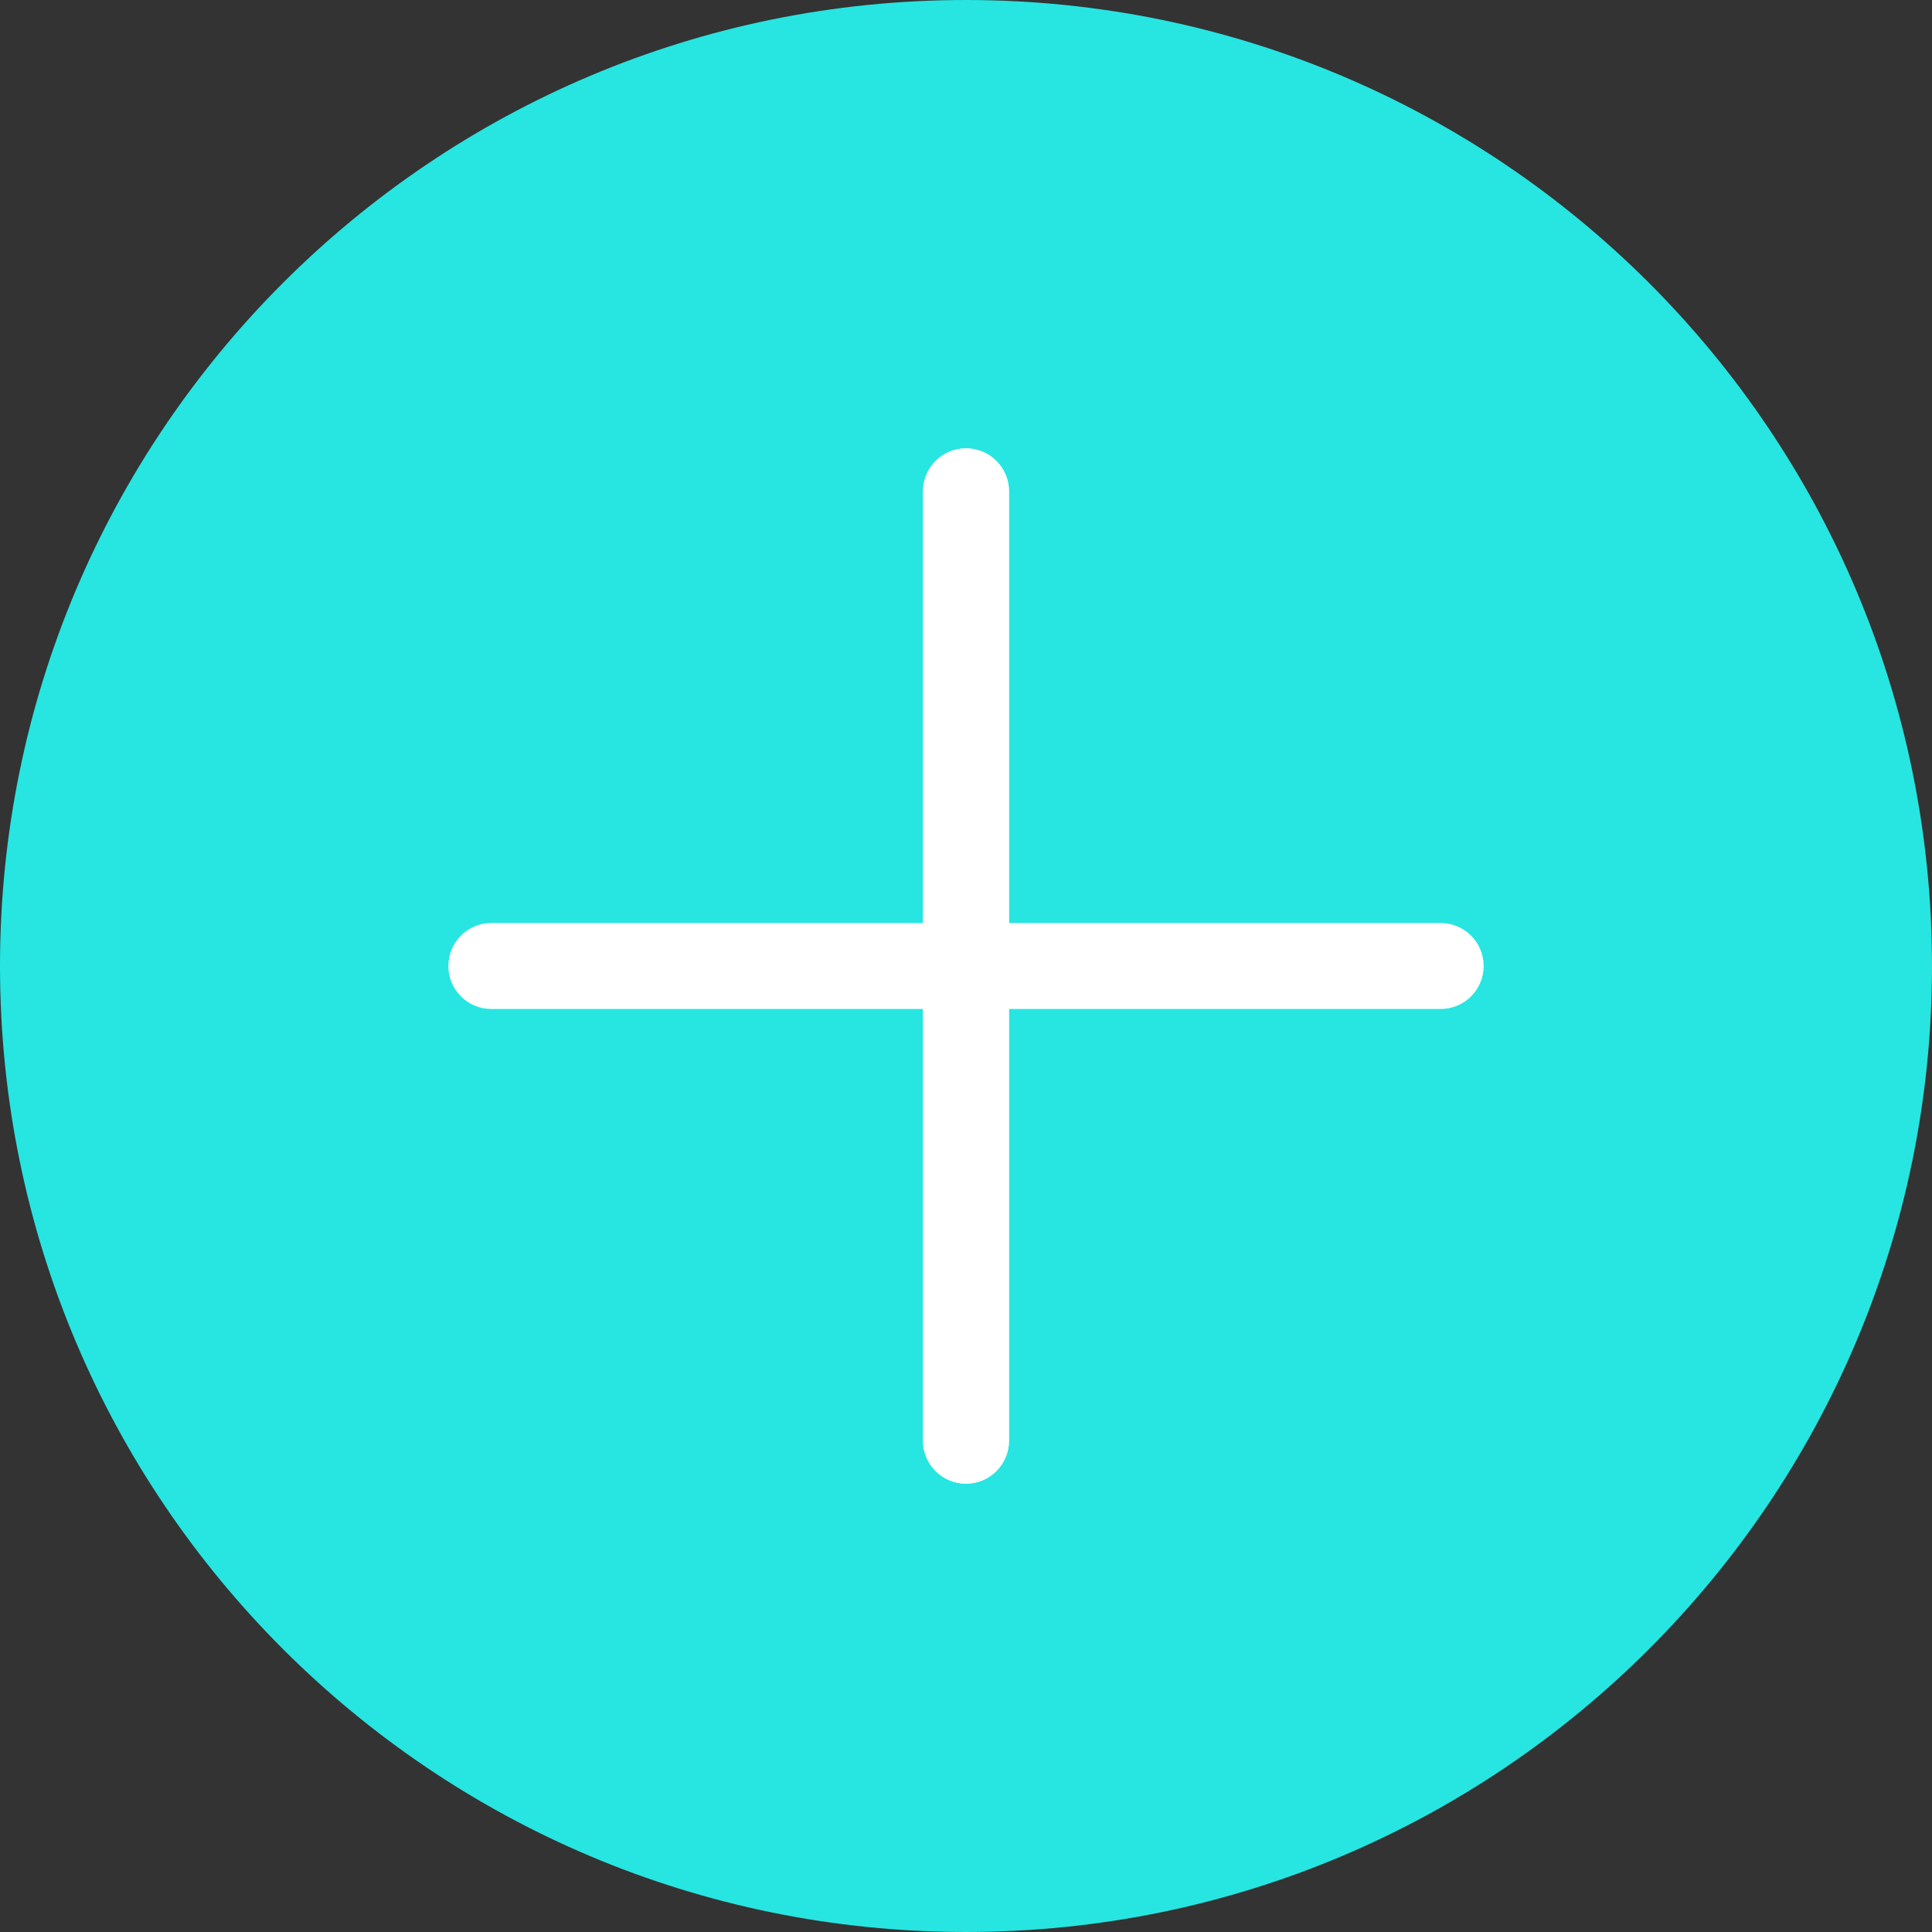 <?xml version="1.0" encoding="utf-8"?>
<!-- Generator: Adobe Illustrator 16.0.0, SVG Export Plug-In . SVG Version: 6.00 Build 0)  -->
<!DOCTYPE svg PUBLIC "-//W3C//DTD SVG 1.1//EN" "http://www.w3.org/Graphics/SVG/1.1/DTD/svg11.dtd">
<svg version="1.1" xmlns="http://www.w3.org/2000/svg" xmlns:xlink="http://www.w3.org/1999/xlink" x="0px" y="0px"
	 width="320.751px" height="320.75px" viewBox="0 0 320.751 320.75" enable-background="new 0 0 320.751 320.75"
	 xml:space="preserve">
<rect x="0" y="0" width="320.751" height="320.75" fill="#333333" stroke="none"/>
<g id="Layer_1">
</g>
<g id="PINS">
	<g>
		<path fill="#27E5E1" d="M320.751,160.375c0,88.571-71.807,160.375-160.376,160.375C71.807,320.75,0,248.947,0,160.375
			C0,71.805,71.807,0,160.375,0C248.944,0,320.751,71.805,320.751,160.375z"/>		
		<path fill="#FFFFFF" d="M160.375,246.316c-3.941,0-7.136-3.194-7.136-7.136V81.572c0-3.941,3.194-7.136,7.136-7.136
			c3.94,0,7.135,3.195,7.135,7.136V239.18C167.51,243.122,164.315,246.316,160.375,246.316z"/>
		<path fill="#FFFFFF" d="M160.375,246.316c-3.941,0-7.136-3.194-7.136-7.136V81.572c0-3.941,3.194-7.136,7.136-7.136
			c3.94,0,7.135,3.195,7.135,7.136V239.18C167.51,243.122,164.315,246.316,160.375,246.316z"/>
		<path fill="#FFFFFF" d="M239.181,167.512H81.571c-3.941,0-7.135-3.195-7.135-7.136s3.194-7.136,7.135-7.136h157.609
			c3.941,0,7.136,3.194,7.136,7.136S243.122,167.512,239.181,167.512z"/>
	</g>
</g>
</svg>
